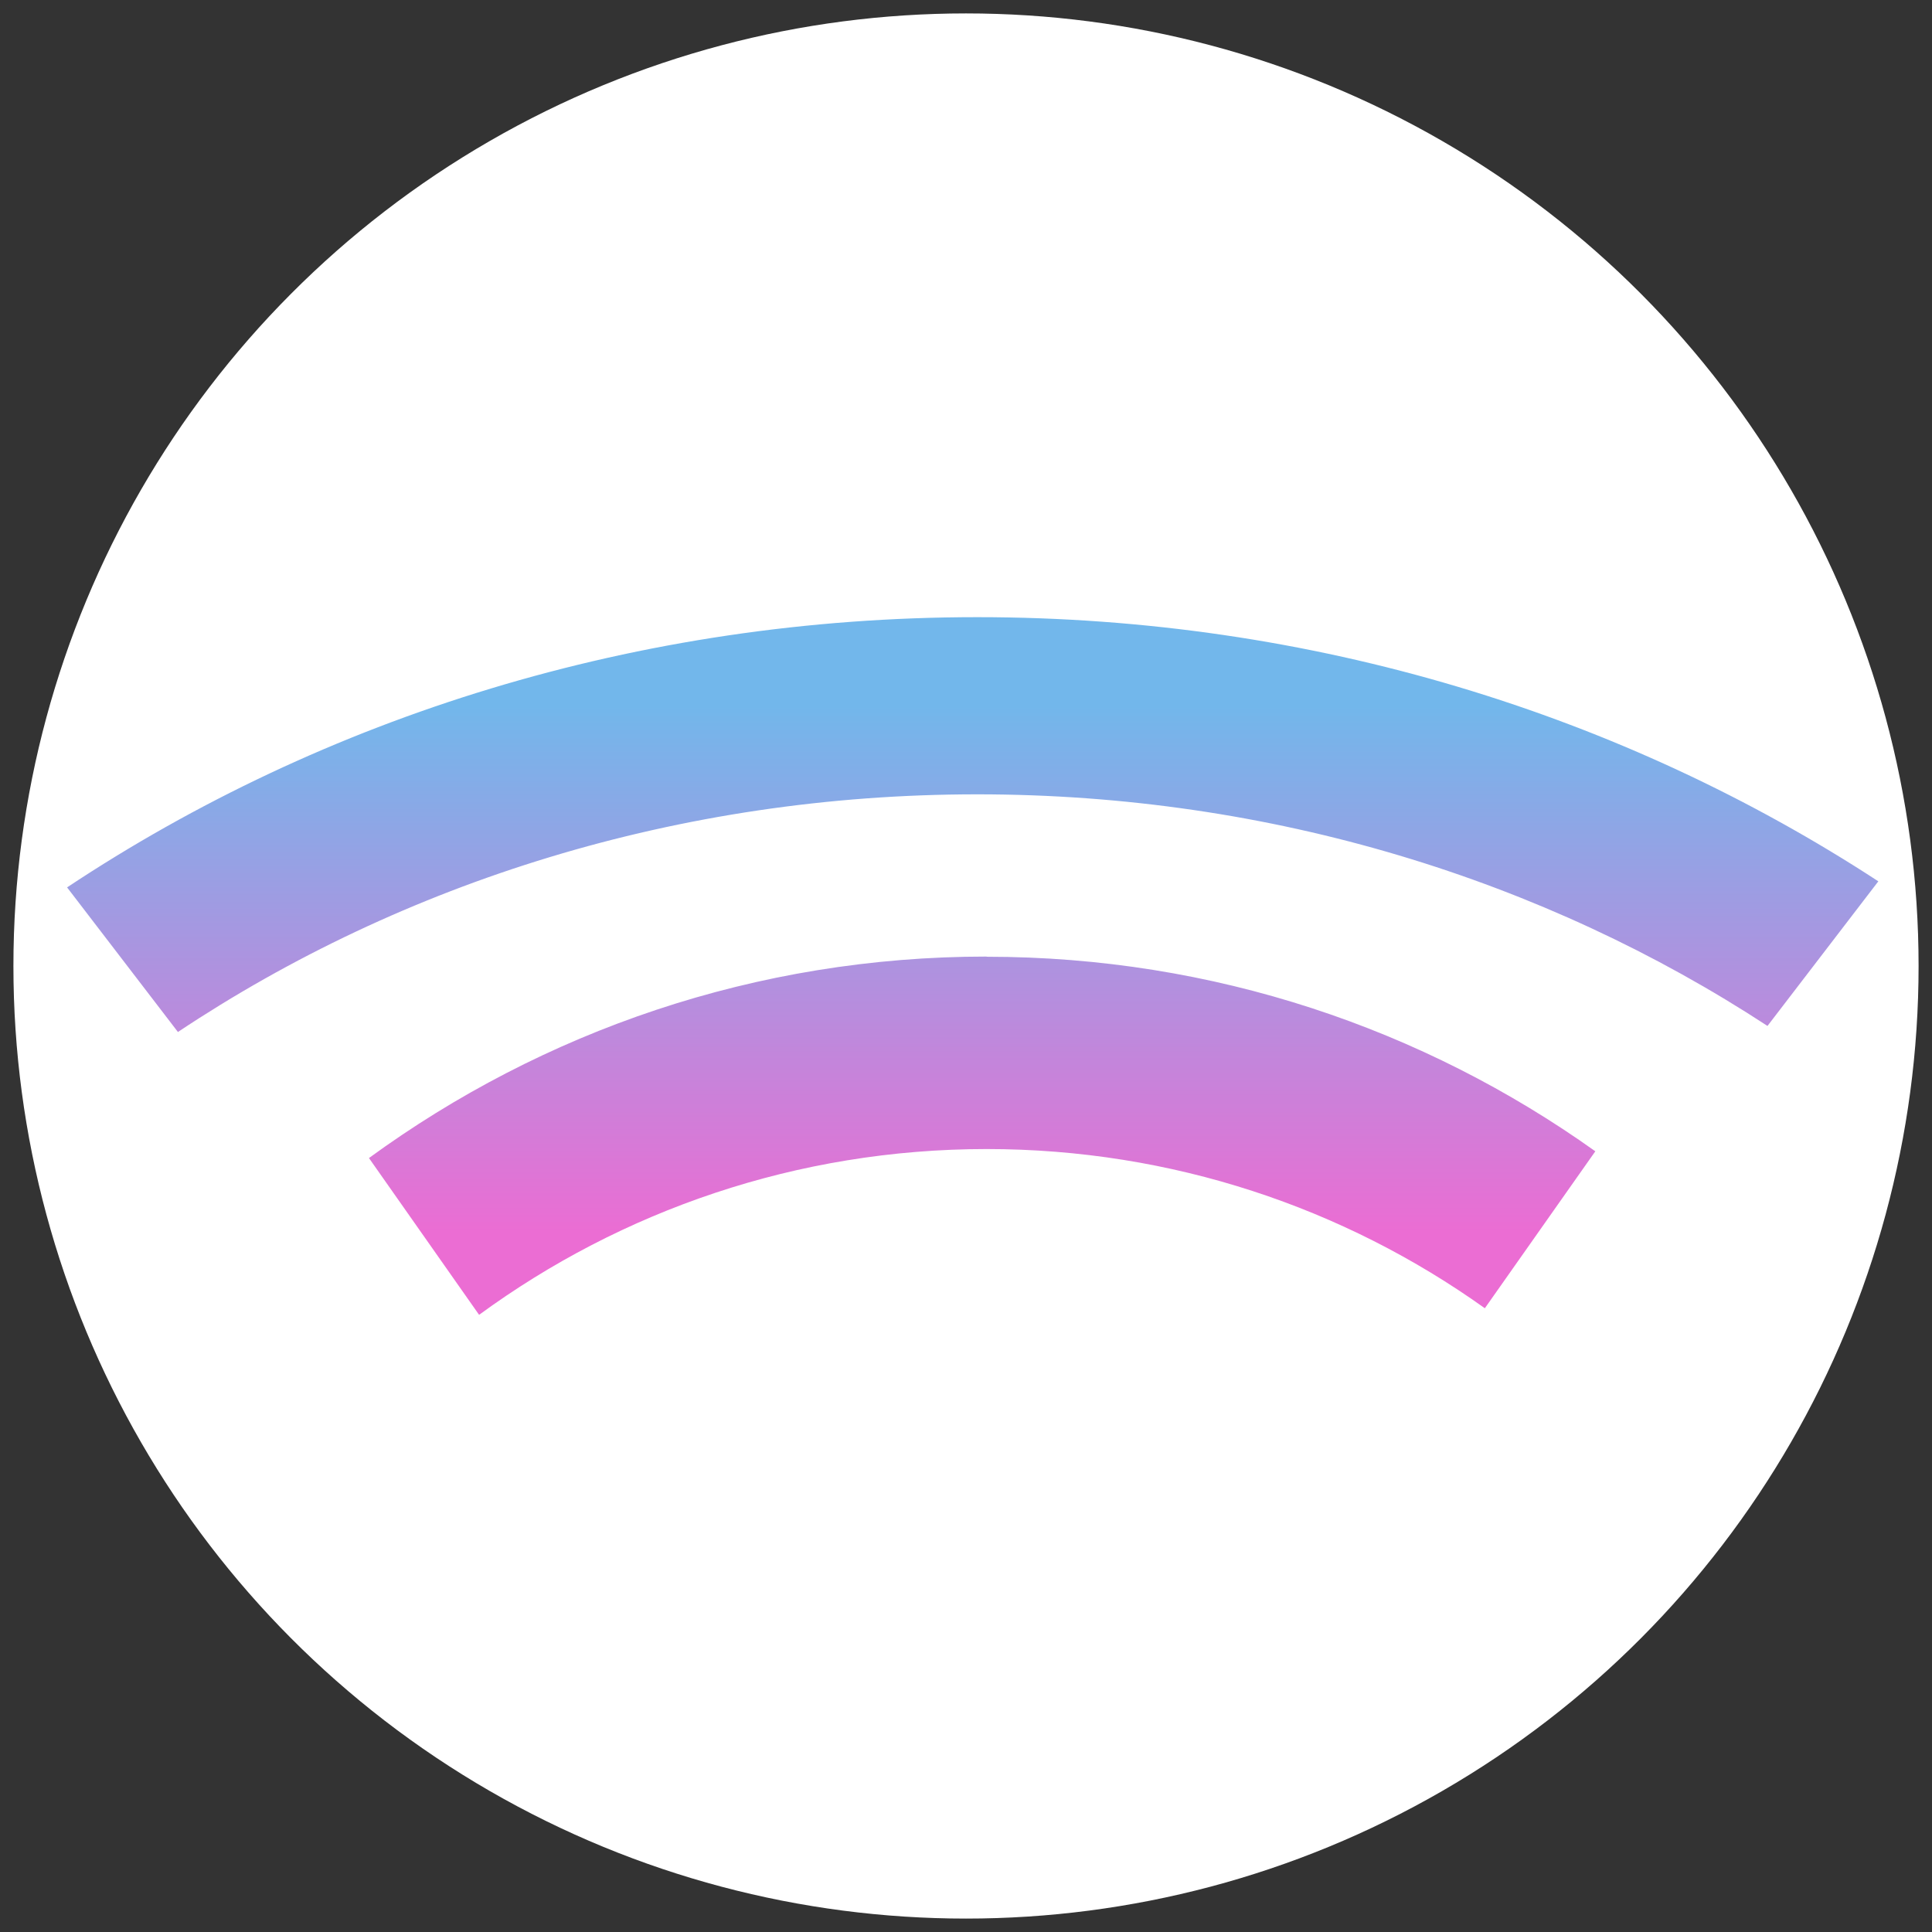 <?xml version="1.0" encoding="UTF-8"?>
<svg width="144px" height="144px" viewBox="0 0 144 144" version="1.1" xmlns="http://www.w3.org/2000/svg" xmlns:xlink="http://www.w3.org/1999/xlink">
    <rect x="0" y="0" width="144" height="144" fill="#333333" stroke="none"/>
    <title>fav_icon*144</title>
    <defs>
        <linearGradient x1="36.15%" y1="88.41%" x2="36.15%" y2="12.487%" id="linearGradient-1">
            <stop stop-color="#EB6DD3" offset="0%"></stop>
            <stop stop-color="#72B7EB" offset="100%"></stop>
        </linearGradient>
    </defs>
    <g id="fav_icon*144" stroke="none" stroke-width="1" fill="none" fill-rule="evenodd">
        <circle id="Oval" fill="#FFFFFF" cx="72" cy="72" r="71"></circle>
        <g id="Logo_2_svg" transform="translate(5, 46)" fill="url(#linearGradient-1)">
            <path d="M68.538,25.31 C85.445,25.31 101.104,30.682 113.906,39.811 L105.671,51.509 C95.198,44.033 82.37,39.643 68.538,39.643 C54.397,39.643 41.311,44.24 30.709,52 L22.5,40.314 C35.444,30.875 51.335,25.297 68.525,25.297 L68.538,25.31 Z M67.836,0 C92.853,0 116.024,7.293 135,19.689 L126.738,30.467 C110.112,19.593 89.781,13.205 67.836,13.205 C45.594,13.205 25.004,19.772 8.262,30.919 L0,20.141 C19.092,7.471 42.522,0 67.836,0 L67.836,0 Z" id="Shape"></path>
        </g>
    </g>
</svg>